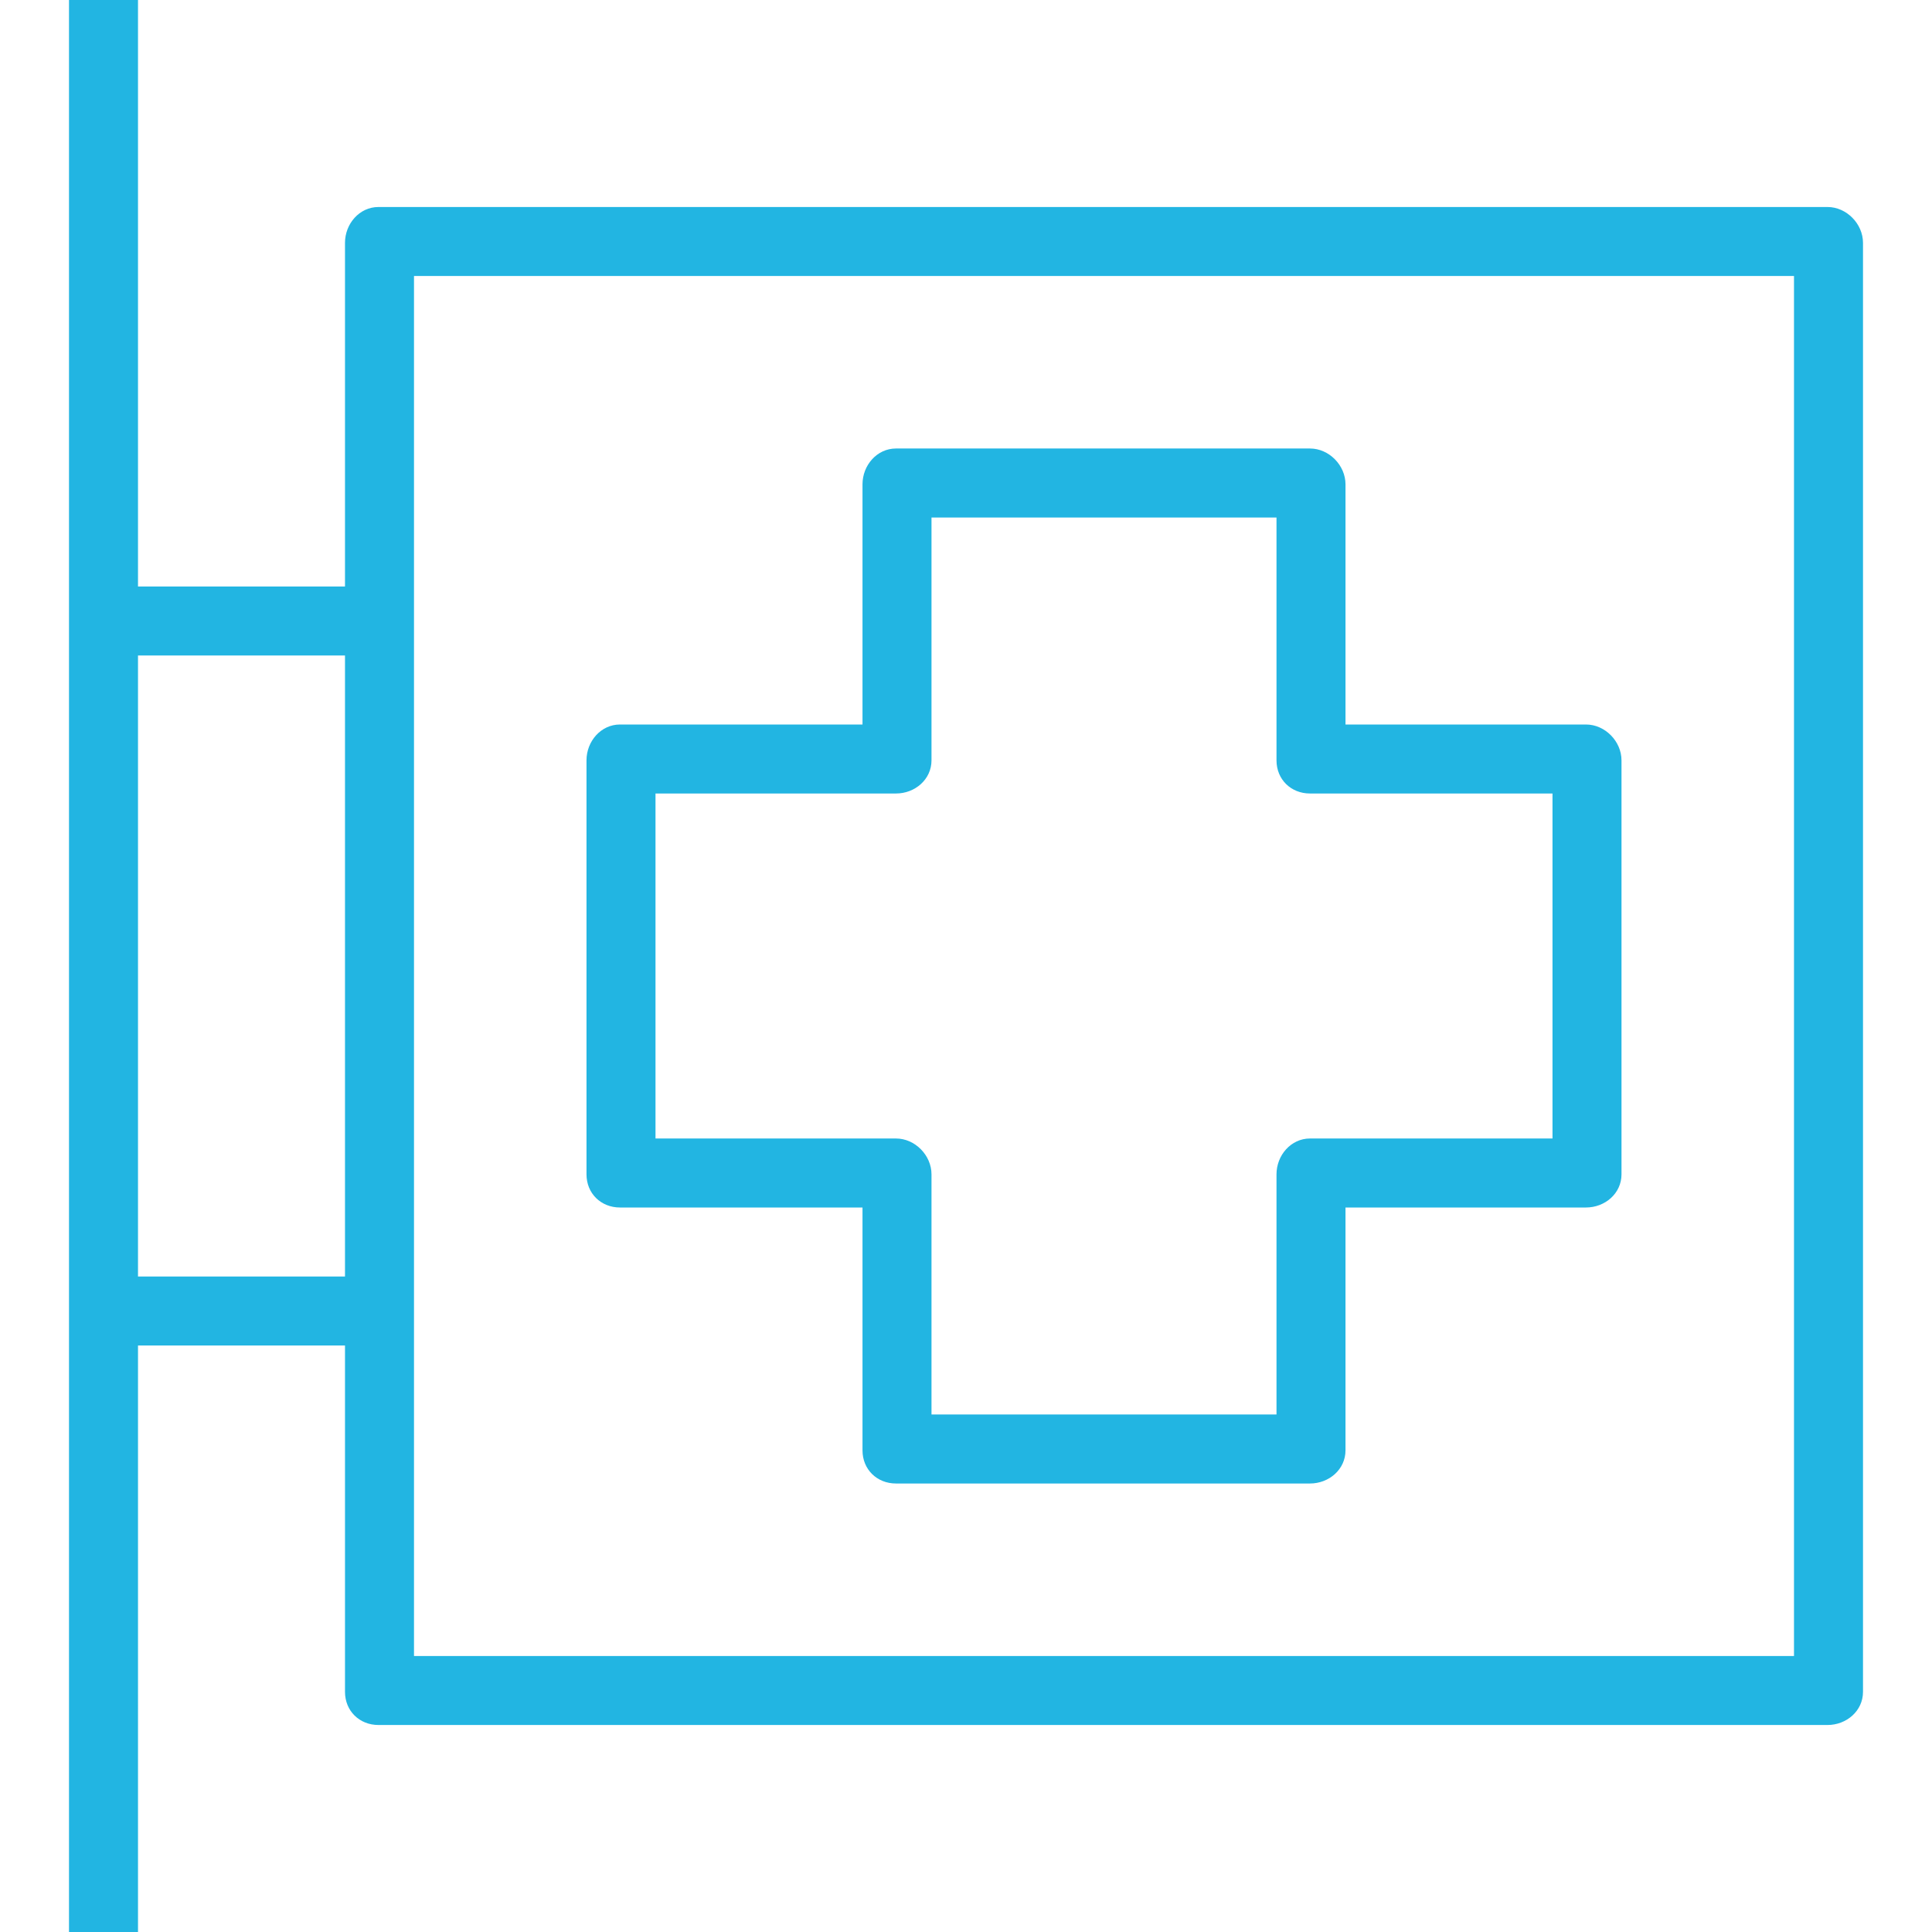 <?xml version="1.0" encoding="iso-8859-1"?>
<!-- Generator: Adobe Illustrator 19.0.0, SVG Export Plug-In . SVG Version: 6.00 Build 0)  -->
<svg version="1.1" id="Layer_1" xmlns="http://www.w3.org/2000/svg" xmlns:xlink="http://www.w3.org/1999/xlink" x="0px" y="0px"
	 viewBox="0 0 512 512" style="enable-background:new 0 0 512 512;fill:#22B5E2;" xml:space="preserve">
<g>
	<g>
		<path d="M484.301,54.857h-384c-5.049,0-8.873,4.453-8.873,9.502v91.069H36.571V0H18.286v164.931v182.857V512h18.286V356.571
			h54.857v91.788c0,5.049,3.824,8.784,8.873,8.784h384c5.049,0,9.413-3.734,9.413-8.784v-384
			C493.714,59.31,489.35,54.857,484.301,54.857z M91.429,338.286H36.571V173.714h54.857V338.286z M475.429,438.857H109.714v-91.069
			V164.931V73.143h365.714V438.857z"/>
	</g>
</g>
<g>
	<g>
		<path d="M420.301,192h-63.73v-63.641c0-5.049-4.364-9.502-9.413-9.502H237.444c-5.049,0-8.873,4.453-8.873,9.502V192h-64.27
			c-5.049,0-8.873,4.453-8.873,9.502v109.714c0,5.049,3.824,8.784,8.873,8.784h64.27v64.359c0,5.049,3.824,8.784,8.873,8.784
			h109.714c5.049,0,9.413-3.734,9.413-8.784V320h63.73c5.049,0,9.413-3.734,9.413-8.784V201.502
			C429.714,196.453,425.35,192,420.301,192z M411.429,301.714h-64.27c-5.049,0-8.873,4.453-8.873,9.502v63.641h-91.429v-63.641
			c0-5.049-4.364-9.502-9.413-9.502h-63.73v-91.429h63.73c5.049,0,9.413-3.734,9.413-8.784v-64.359h91.429v64.359
			c0,5.049,3.824,8.784,8.873,8.784h64.27V301.714z"/>
	</g>
</g>
<g>
</g>
<g>
</g>
<g>
</g>
<g>
</g>
<g>
</g>
<g>
</g>
<g>
</g>
<g>
</g>
<g>
</g>
<g>
</g>
<g>
</g>
<g>
</g>
<g>
</g>
<g>
</g>
<g>
</g>
</svg>
